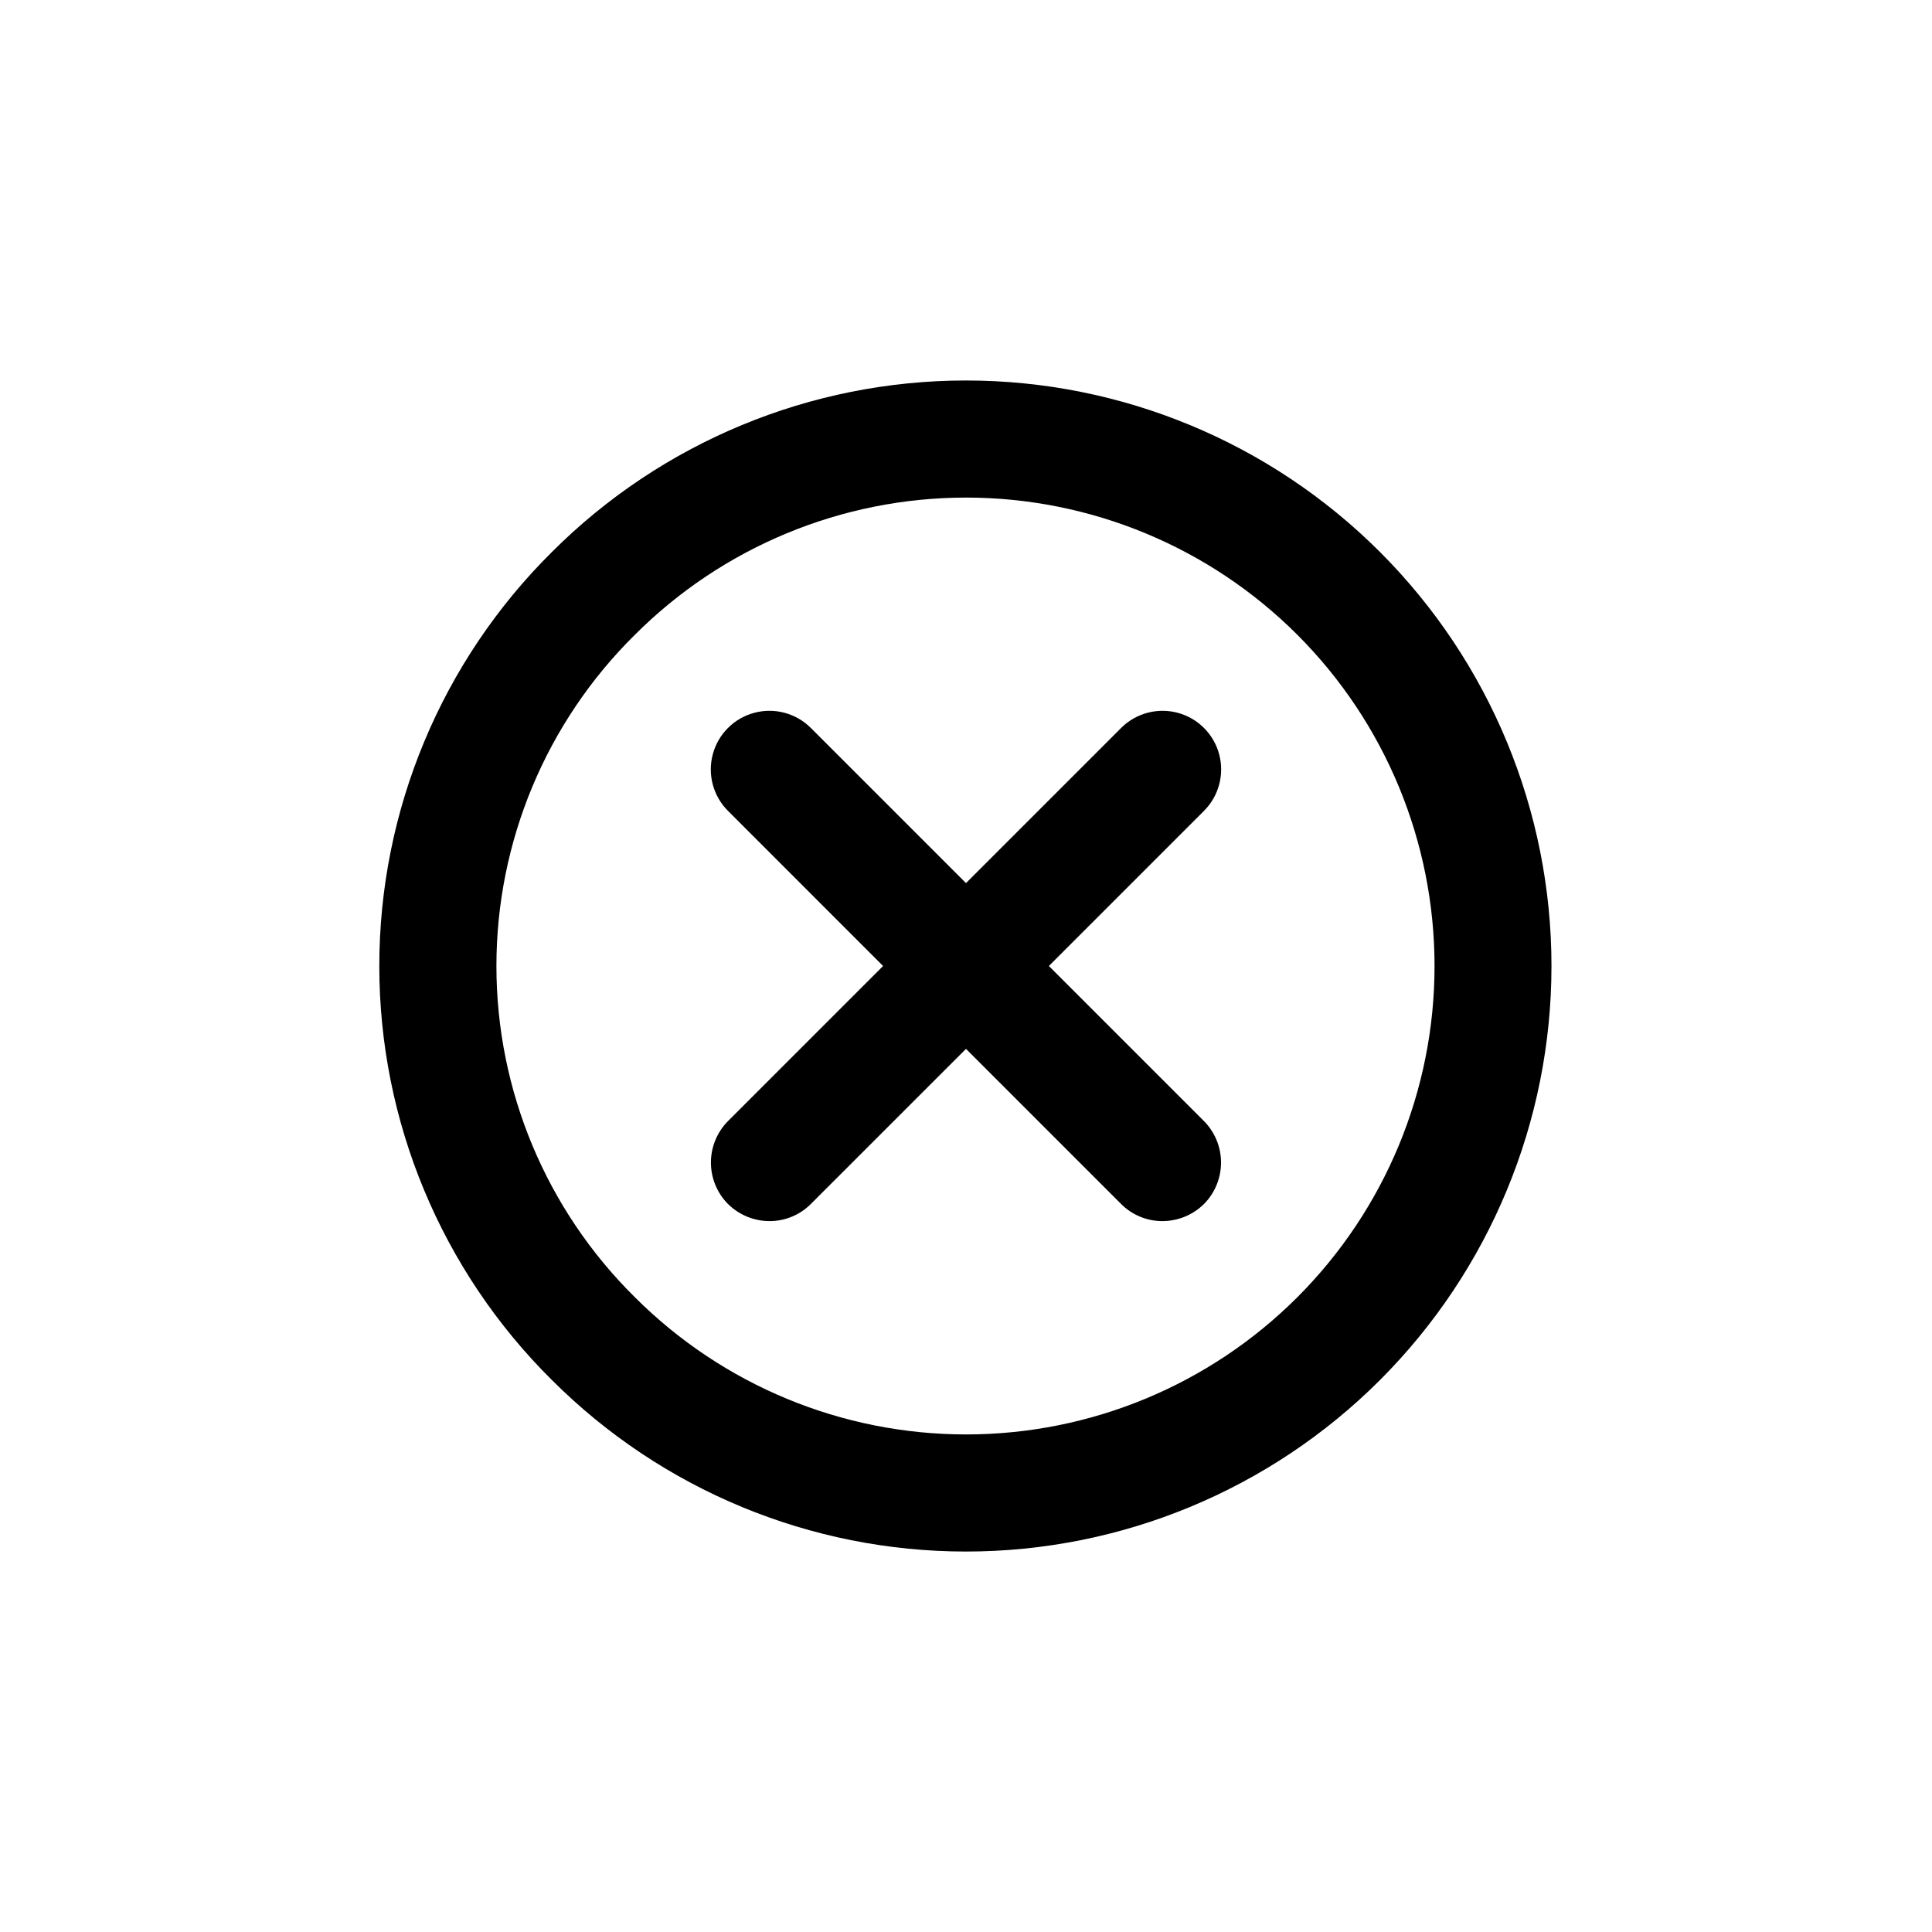 <?xml version="1.0" encoding="UTF-8"?>
<!-- Uploaded to: SVG Find, www.svgrepo.com, Generator: SVG Find Mixer Tools -->
<svg fill="#000000" width="800px" height="800px" version="1.1" viewBox="144 144 512 512" xmlns="http://www.w3.org/2000/svg">
 <g>
  <path d="m290.27 509.73c29.102 29.102 68.57 45.445 109.72 45.445 41.152 0 80.621-16.352 109.72-45.449 29.098-29.102 45.445-68.57 45.445-109.72 0-41.156-16.348-80.625-45.445-109.72-29.102-29.102-68.57-45.449-109.72-45.453-41.152 0-80.621 16.348-109.72 45.445-29.277 29.008-45.75 68.516-45.75 109.73s16.473 80.719 45.75 109.73zm21.965-197.49c23.277-23.285 54.855-36.371 87.781-36.375s64.504 13.074 87.789 36.355c23.281 23.281 36.363 54.859 36.363 87.785s-13.082 64.504-36.363 87.781c-23.285 23.281-54.863 36.359-87.789 36.355-32.926-0.004-64.504-13.09-87.781-36.375-23.469-23.172-36.68-54.781-36.68-87.762 0-32.984 13.211-64.594 36.68-87.766z"/>
  <path d="m336.92 463.07c2.926 2.891 6.871 4.519 10.984 4.535 4.117 0.016 8.074-1.617 10.98-4.535l41.113-41.109 41.109 41.109c2.906 2.918 6.863 4.551 10.984 4.535 4.113-0.016 8.055-1.645 10.98-4.535 2.894-2.922 4.516-6.871 4.516-10.98 0-4.113-1.621-8.059-4.516-10.984l-41.109-41.109 41.109-41.109v-0.004c3.926-3.922 5.457-9.641 4.019-15.004-1.434-5.359-5.621-9.547-10.98-10.98-5.359-1.438-11.078 0.094-15.004 4.019l-41.109 41.109-41.109-41.109h-0.004c-3.922-3.926-9.641-5.457-15.004-4.019-5.359 1.434-9.547 5.621-10.98 10.98-1.438 5.363 0.094 11.082 4.019 15.004l41.109 41.113-41.109 41.109c-2.891 2.926-4.516 6.871-4.516 10.984 0 4.109 1.625 8.059 4.516 10.98z"/>
 </g>
</svg>